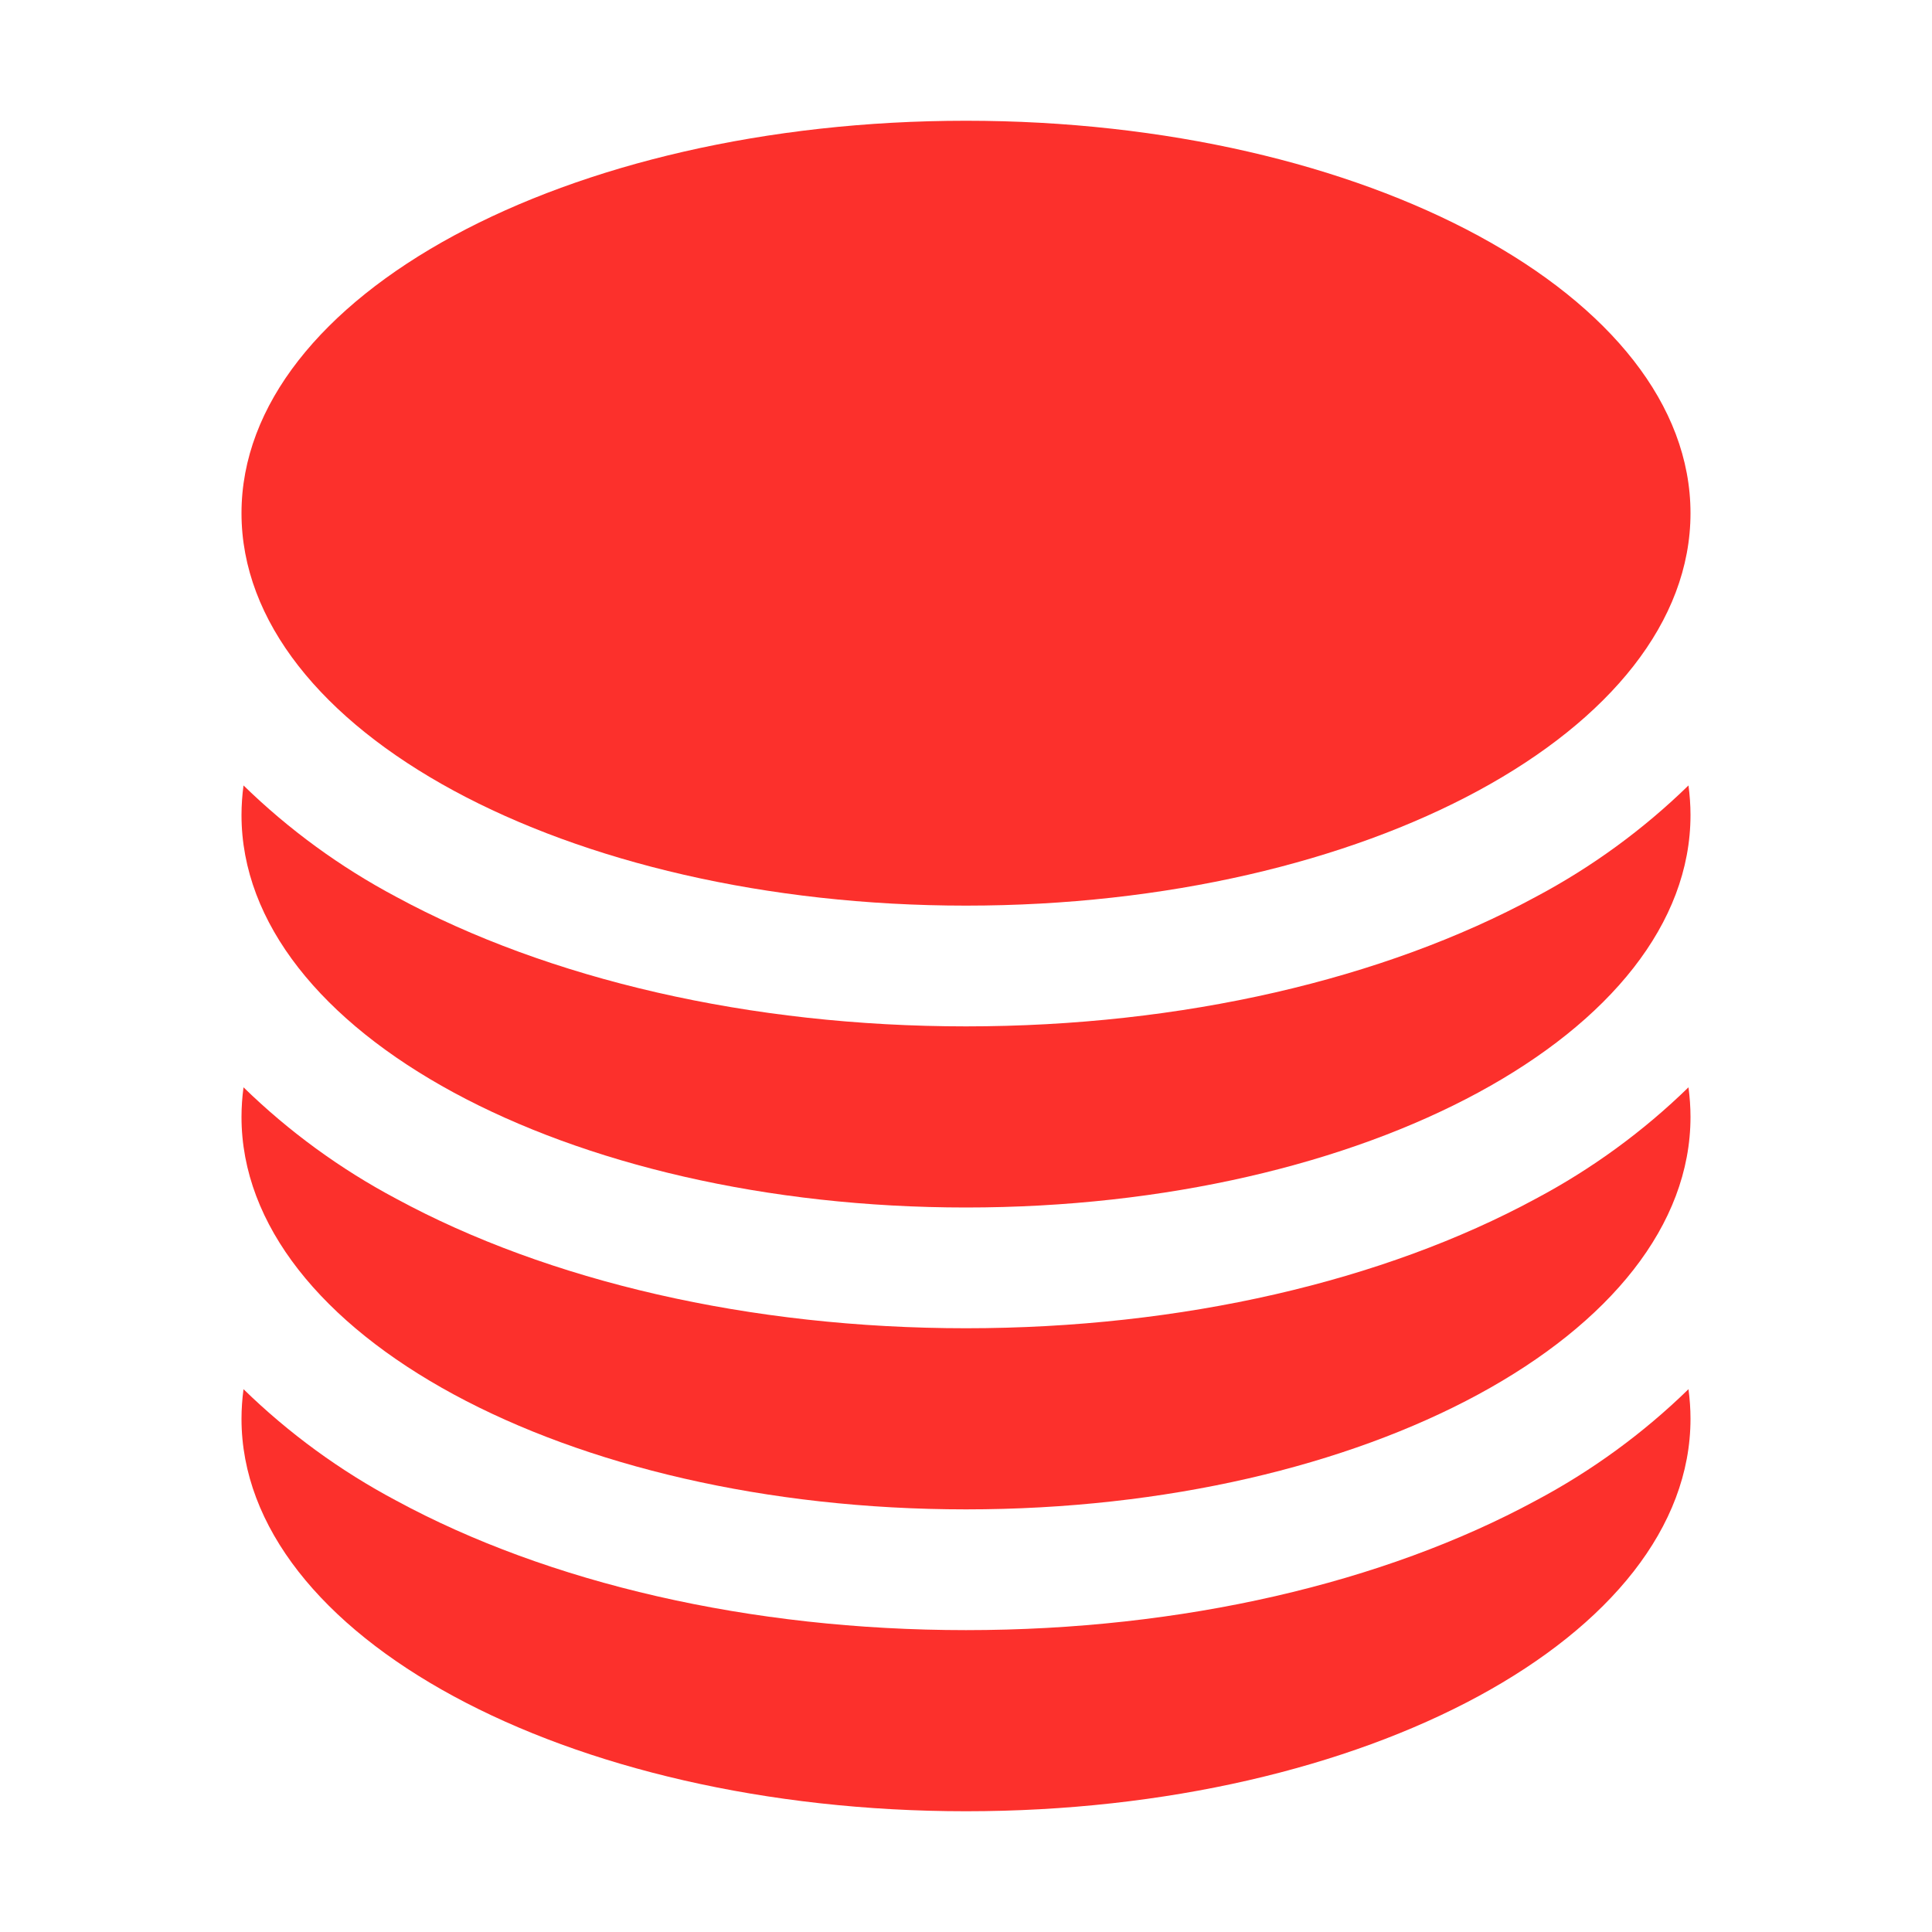 <svg width="24" height="24" viewBox="0 0 24 24" fill="none" xmlns="http://www.w3.org/2000/svg">
<path d="M21 6.375C21 9.067 16.97 11.25 12 11.25C7.03 11.25 3 9.067 3 6.375C3 3.683 7.03 1.5 12 1.5C16.97 1.5 21 3.683 21 6.375Z" fill="#FC302C"/>
<path d="M12 12.75C14.685 12.75 17.19 12.164 19.078 11.141C19.773 10.772 20.412 10.306 20.975 9.757C20.991 9.878 21 10.001 21 10.125C21 12.817 16.97 15 12 15C7.03 15 3 12.817 3 10.125C3 10.001 3.009 9.878 3.025 9.757C3.588 10.306 4.227 10.772 4.922 11.141C6.809 12.164 9.315 12.75 12 12.75Z" fill="#FC302C"/>
<path d="M12 16.5C14.685 16.5 17.19 15.914 19.078 14.891C19.773 14.522 20.412 14.056 20.975 13.507C20.991 13.628 21 13.751 21 13.875C21 16.567 16.97 18.75 12 18.75C7.03 18.75 3 16.567 3 13.875C3 13.751 3.009 13.628 3.025 13.507C3.588 14.056 4.227 14.522 4.922 14.891C6.809 15.914 9.315 16.5 12 16.5Z" fill="#FC302C"/>
<path d="M12 20.25C14.685 20.25 17.19 19.664 19.078 18.641C19.773 18.272 20.412 17.806 20.975 17.257C20.991 17.378 21 17.501 21 17.625C21 20.317 16.97 22.5 12 22.5C7.03 22.5 3 20.317 3 17.625C3 17.501 3.009 17.378 3.025 17.257C3.588 17.806 4.227 18.272 4.922 18.641C6.809 19.664 9.315 20.25 12 20.25Z" fill="#FC302C"/>
</svg>
